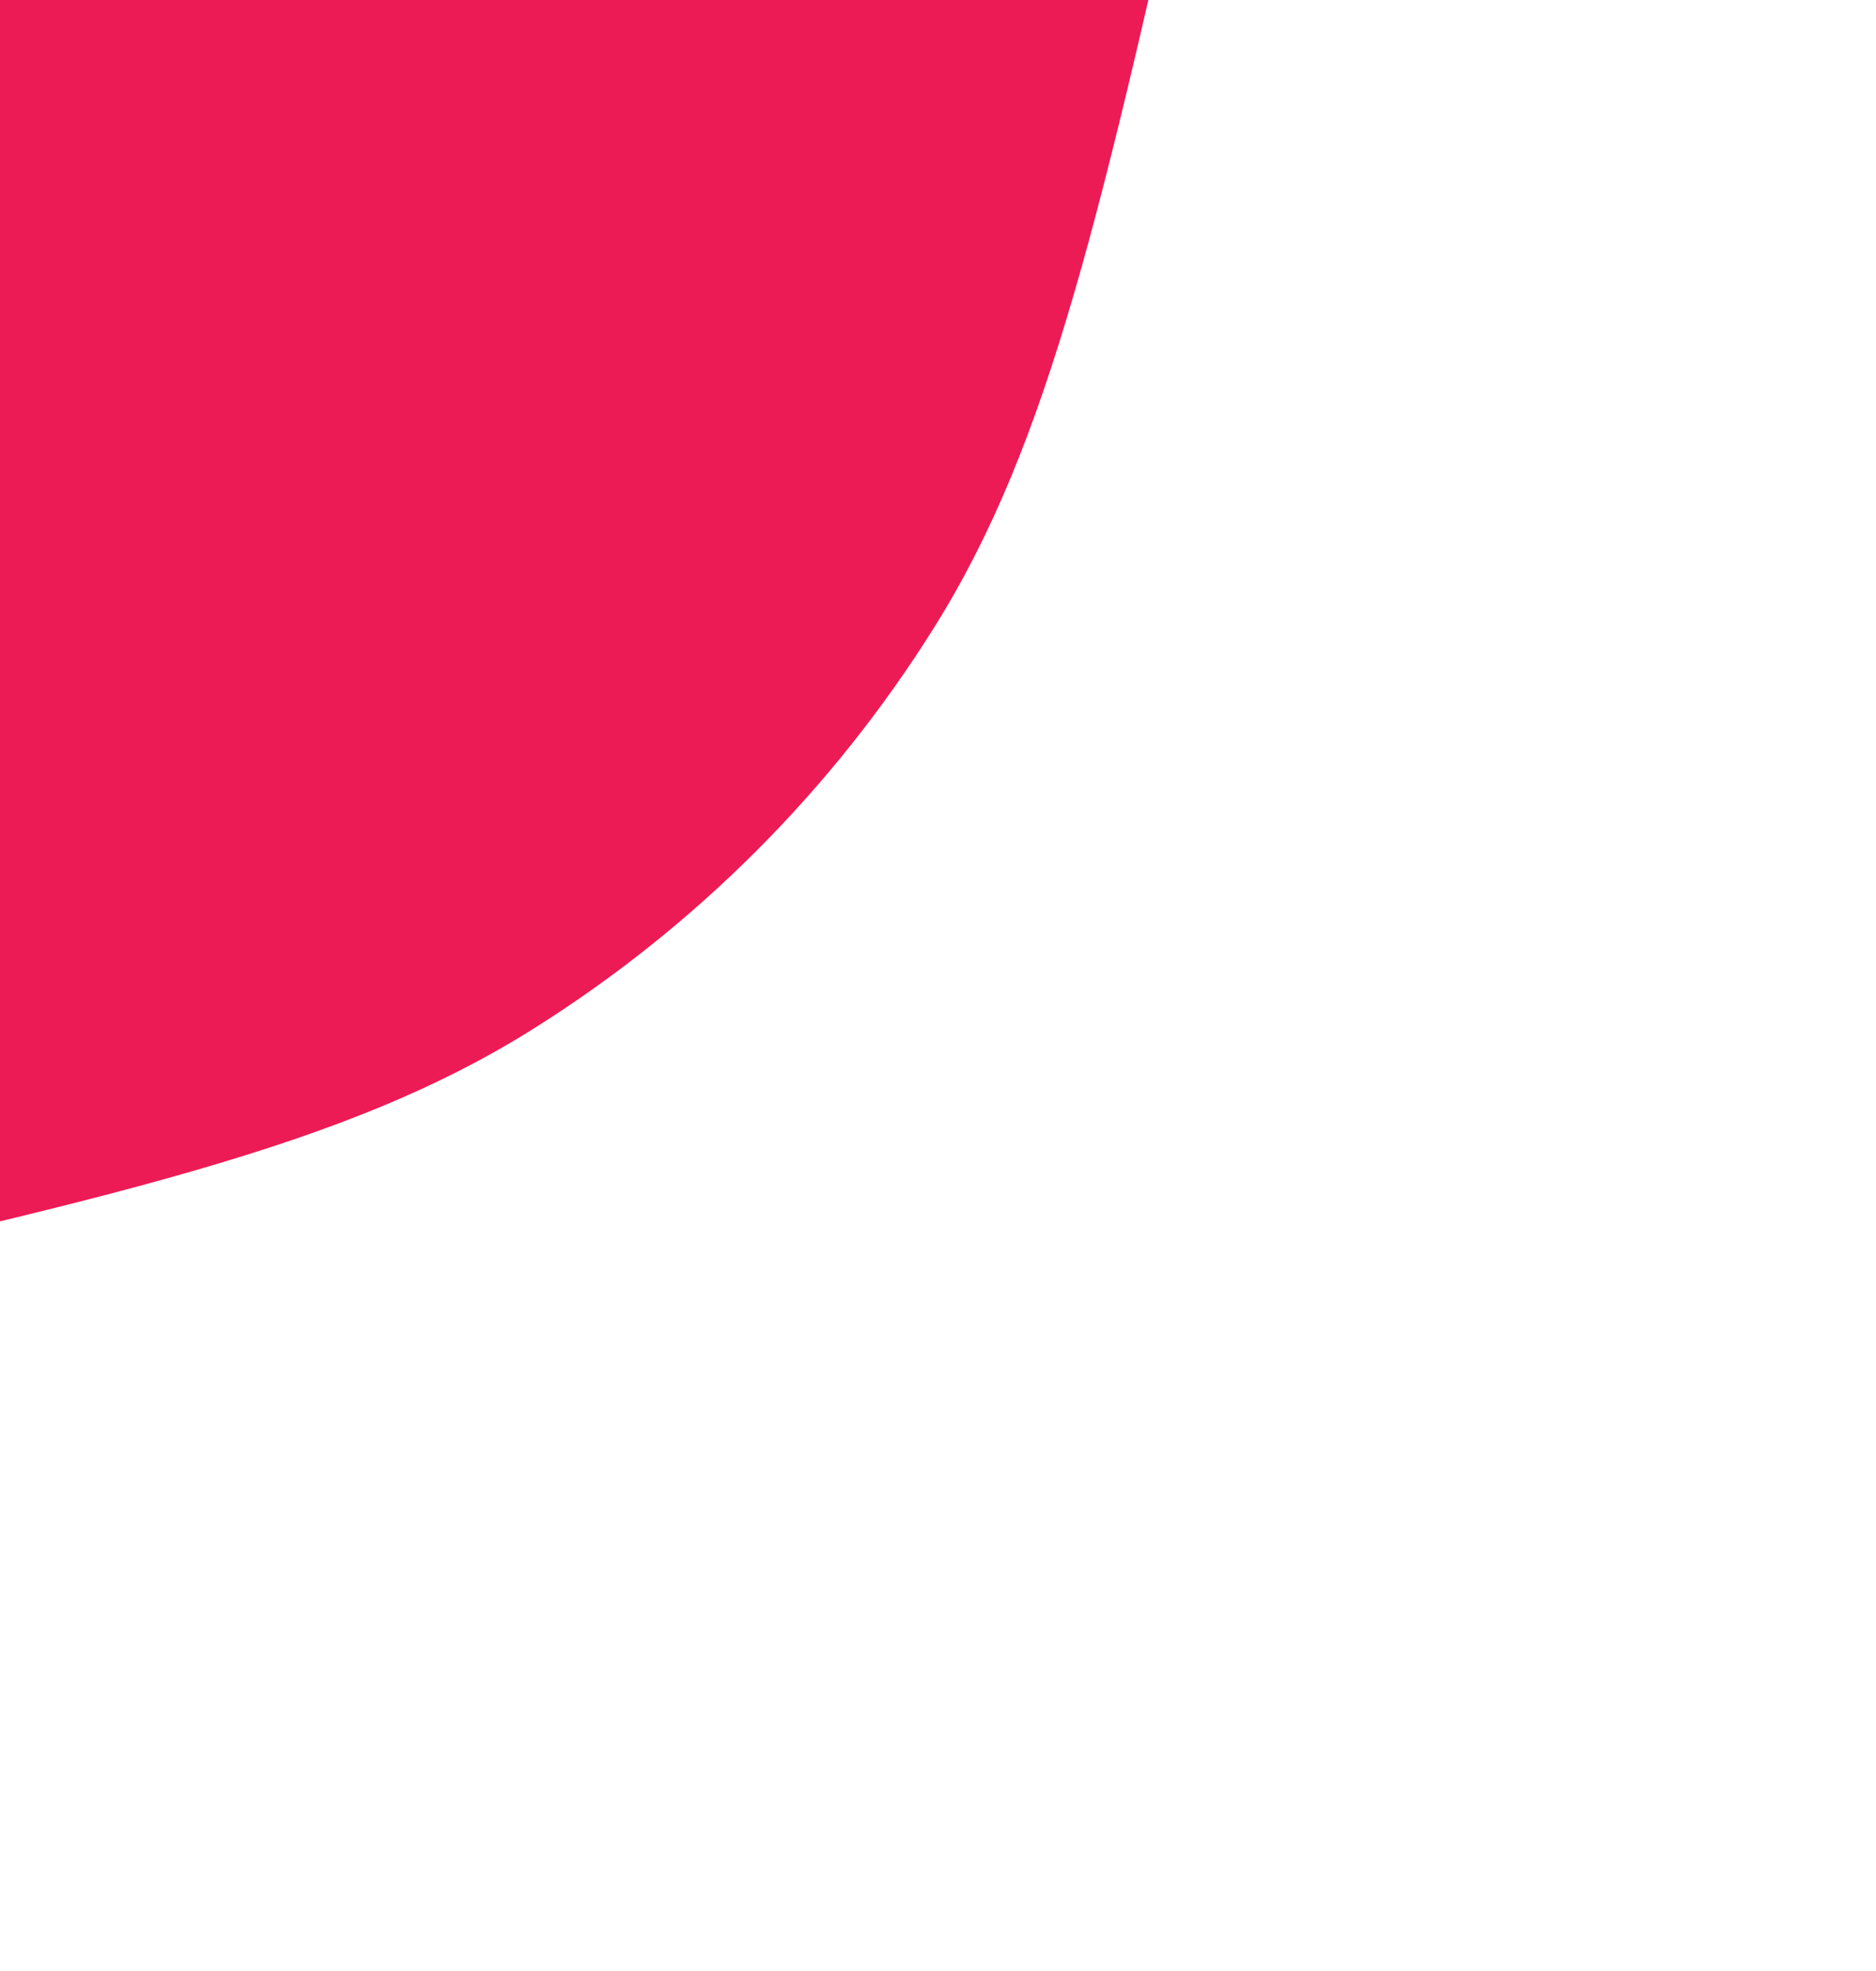 <svg width="59" height="62" viewBox="0 0 59 62" fill="none" xmlns="http://www.w3.org/2000/svg">
<path d="M53.664 -80.411C53.937 -81.182 54.187 -81.973 54.419 -82.793C52.555 -73.463 50.139 -62.657 47.235 -49.662L47.232 -49.647L37.856 -7.702C34.638 6.699 33.028 13.899 29.394 19.713C27.788 22.284 25.9 24.653 23.771 26.782C21.643 28.91 19.273 30.798 16.703 32.405C10.889 36.039 3.688 37.648 -10.713 40.867L-52.658 50.242L-52.699 50.251C-65.683 53.153 -76.48 55.566 -85.804 57.43C-83.8 56.861 -81.968 56.189 -80.174 55.339C-86.115 58.152 -92.474 59.015 -104.098 60.593L-104.221 60.609C-113.533 61.873 -121.402 62.233 -129.17 61.576C-145.712 60.176 -161.848 55.435 -176.6 47.641C-193.269 38.834 -207.388 24.714 -235.628 -3.525L-302.154 -70.051C-330.393 -98.291 -344.513 -112.411 -353.32 -129.079C-361.115 -143.831 -365.856 -159.968 -367.255 -176.509C-367.914 -184.293 -367.557 -192.152 -366.293 -201.461C-365.179 -209.666 -364.42 -215.257 -363.092 -219.921C-361.229 -229.236 -358.819 -240.02 -355.921 -252.984L-355.914 -253.015L-346.539 -294.959C-343.321 -309.36 -341.711 -316.561 -338.077 -322.375C-334.864 -327.516 -330.527 -331.853 -325.386 -335.067C-319.571 -338.701 -312.371 -340.31 -297.97 -343.529L-256.026 -352.904L-255.999 -352.91C-243.052 -355.803 -232.28 -358.211 -222.974 -360.073C-218.299 -361.41 -212.696 -362.171 -204.458 -363.289C-195.146 -364.553 -187.277 -364.913 -179.509 -364.255C-162.968 -362.856 -146.831 -358.115 -132.079 -350.32C-115.411 -341.513 -101.291 -327.394 -73.051 -299.154L-6.525 -232.628C21.714 -204.388 35.834 -190.269 44.641 -173.6C52.436 -158.848 57.176 -142.712 58.576 -126.17C59.233 -118.402 58.873 -110.533 57.609 -101.221C56.303 -91.599 55.485 -85.567 53.664 -80.411Z" fill="#ED1B55"/>
</svg>
